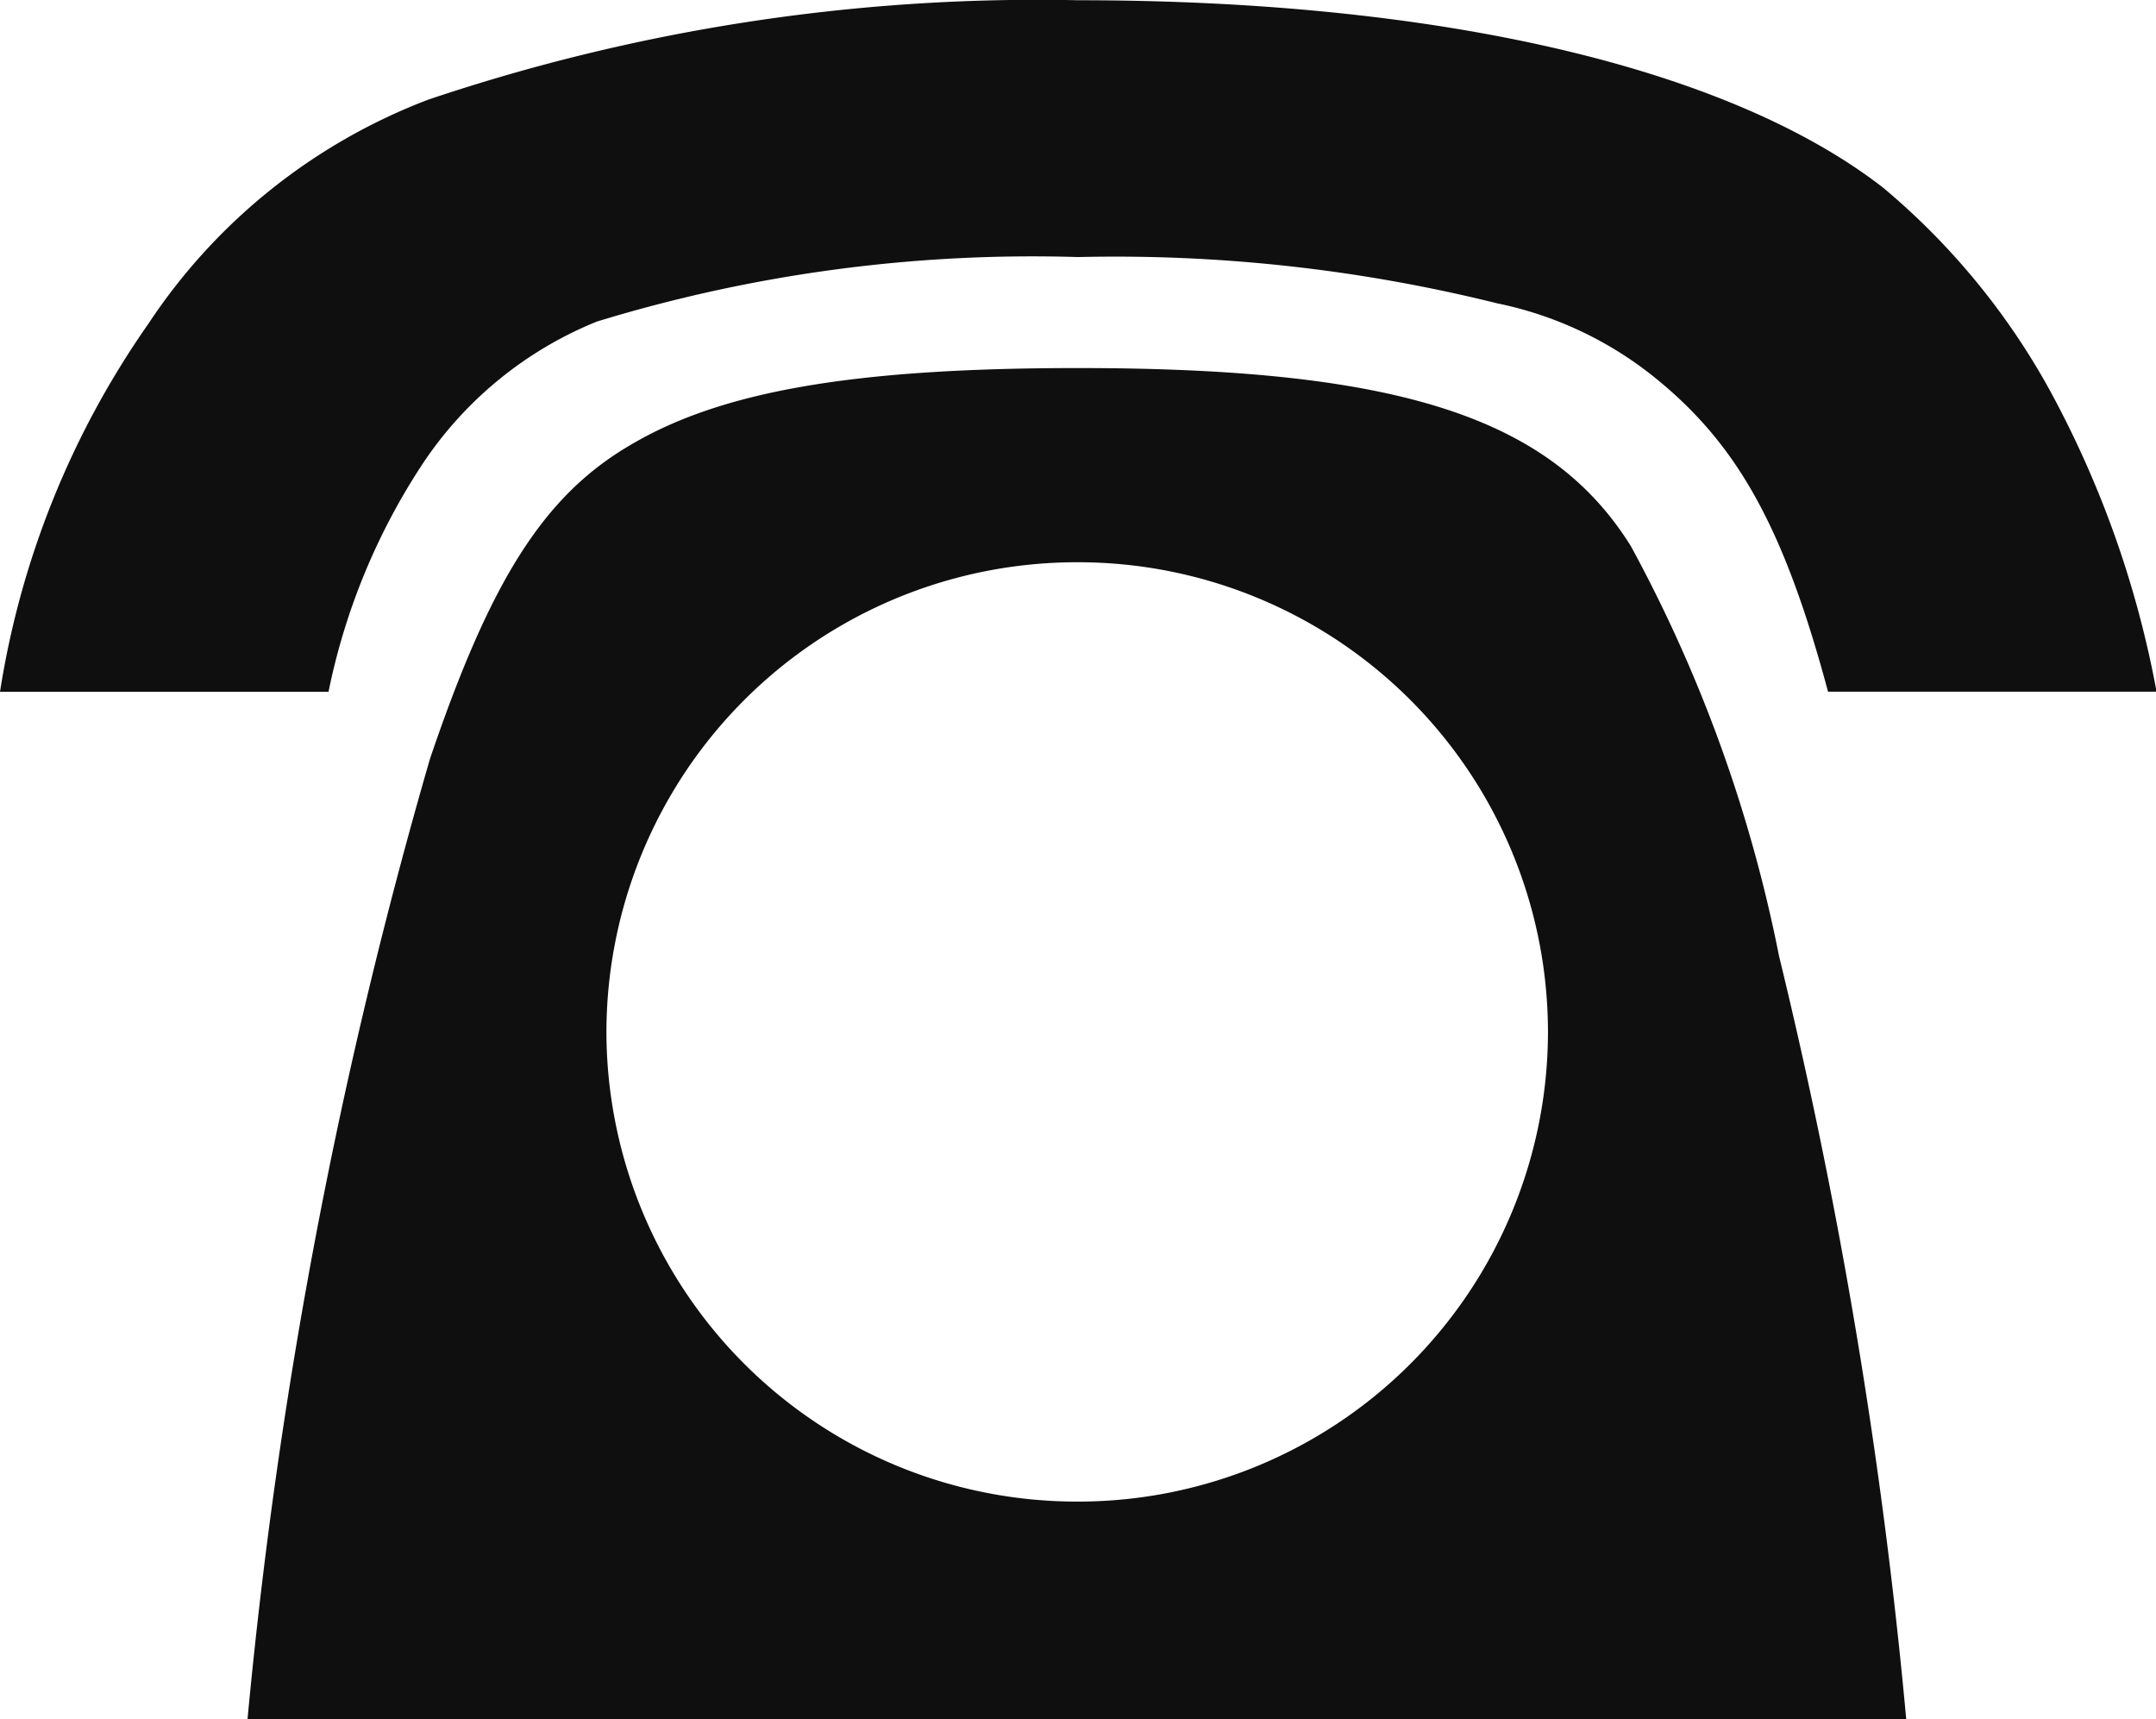 <svg xmlns="http://www.w3.org/2000/svg" width="26.75" height="21.326" viewBox="0 0 26.75 21.326"><path d="M5.052-13.146a8.049,8.049,0,0,1,1.177-2.842,4.724,4.724,0,0,1,2.153-1.751,18.475,18.475,0,0,1,5.97-.8,19.667,19.667,0,0,1,5.2.574,4.578,4.578,0,0,1,1.952.918c1.033.832,1.607,1.866,2.153,3.9h4.076a12.586,12.586,0,0,0-1.32-3.731A8.8,8.8,0,0,0,24.34-19.4c-1.923-1.493-5.511-2.325-9.988-2.325a23.69,23.69,0,0,0-8.065,1.234,7.257,7.257,0,0,0-3.473,2.784A10.889,10.889,0,0,0,.976-13.146ZM24.627-.4a65.224,65.224,0,0,0-1.579-9.472,17.892,17.892,0,0,0-1.837-5.08c-1-1.607-2.9-2.21-6.86-2.21-2.784,0-4.42.287-5.54.947-1.091.631-1.751,1.693-2.5,3.9A64.3,64.3,0,0,0,4.047-.4ZM14.351-3.1A5.837,5.837,0,0,1,8.5-8.926a5.837,5.837,0,0,1,5.855-5.827,5.831,5.831,0,0,1,5.827,5.827A5.831,5.831,0,0,1,14.351-3.1Z" transform="translate(-0.976 21.728)" fill="#100f0f"/></svg>